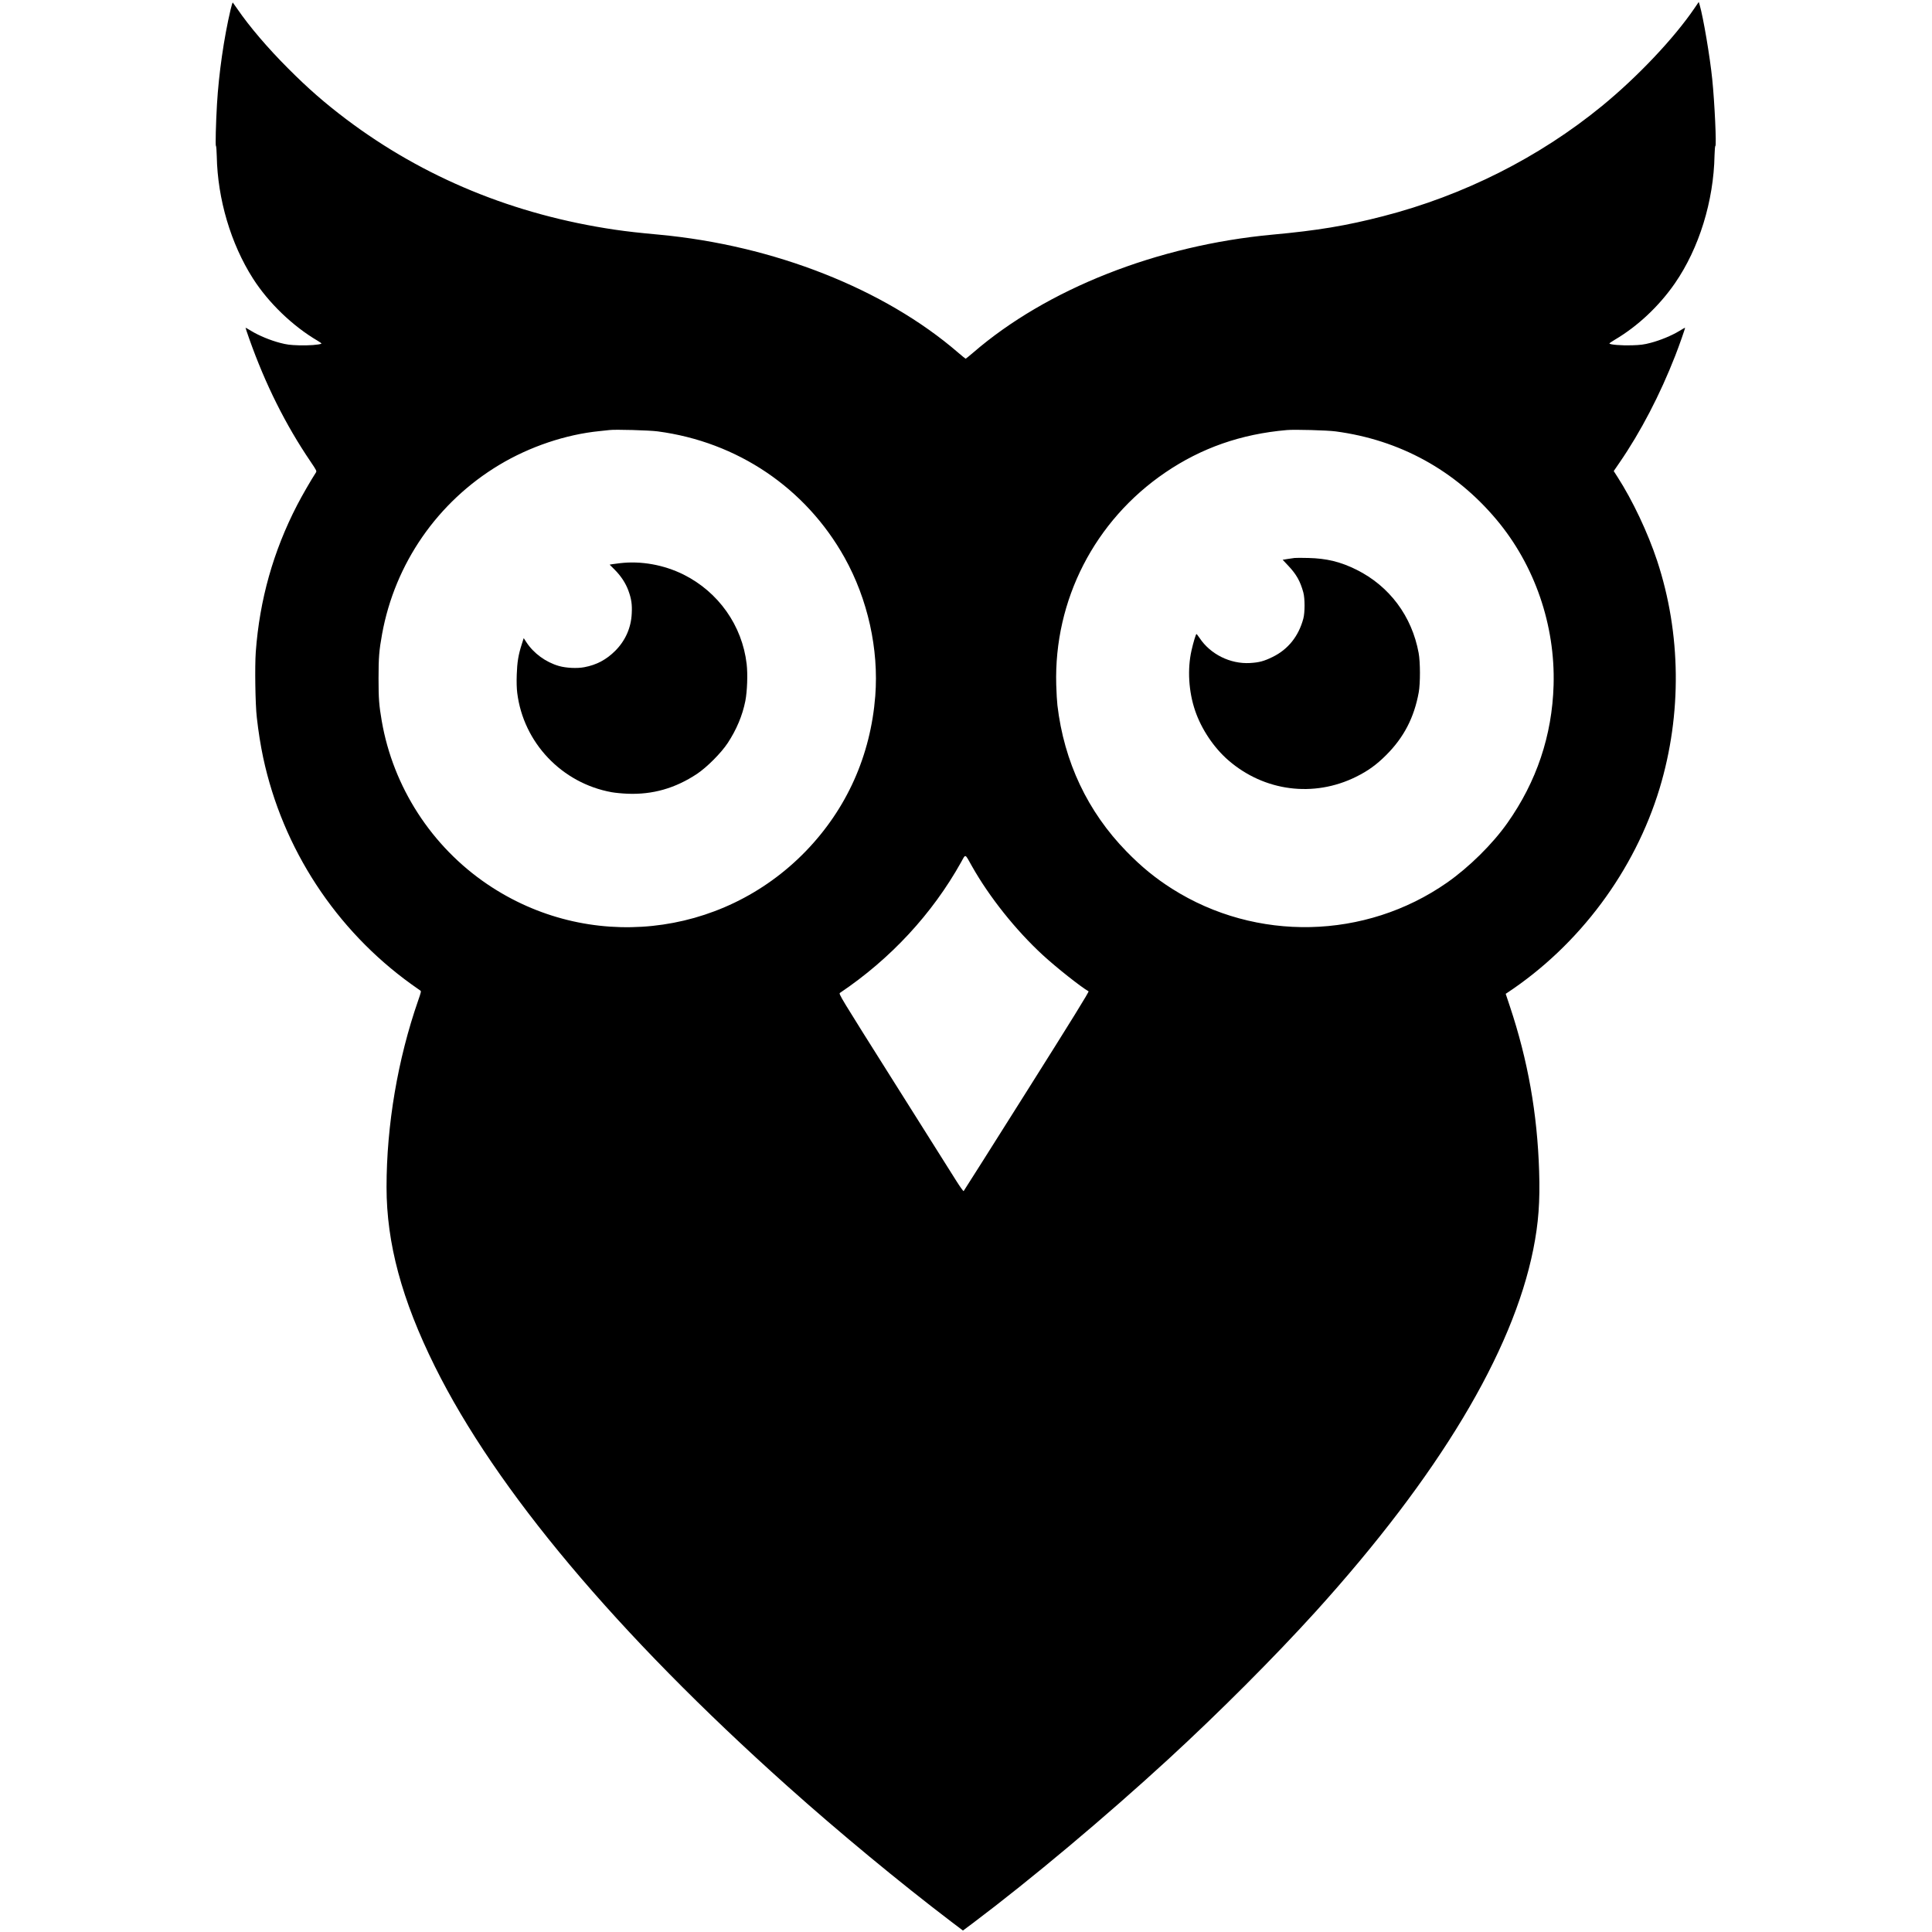 <?xml version="1.0" standalone="no"?>
<!DOCTYPE svg PUBLIC "-//W3C//DTD SVG 20010904//EN"
 "http://www.w3.org/TR/2001/REC-SVG-20010904/DTD/svg10.dtd">
<svg version="1.0" xmlns="http://www.w3.org/2000/svg"
 width="2779pt" height="2779pt" viewBox="0 0 2779 2779"
 preserveAspectRatio="xMidYMid meet">
<g transform="translate(0,2779) scale(0.1,-0.1)"
fill="#000000" stroke="none">
<path d="M3317 27653 c-97 -413 -170 -922 -196 -1363 -16 -270 -24 -600 -15
-600 5 0 10 -67 12 -148 12 -616 202 -1258 520 -1757 223 -350 572 -686 930
-896 35 -20 60 -39 55 -42 -27 -17 -191 -29 -327 -24 -124 4 -172 10 -267 35
-139 36 -304 104 -414 171 -44 27 -81 48 -83 46 -1 -1 23 -74 54 -161 231
-652 522 -1234 878 -1759 93 -138 94 -140 78 -165 -66 -101 -199 -331 -268
-465 -343 -663 -540 -1362 -595 -2113 -15 -208 -7 -757 15 -942 23 -207 54
-399 91 -575 280 -1311 1045 -2480 2133 -3263 63 -45 121 -86 129 -91 13 -7 8
-28 -32 -142 -294 -845 -455 -1792 -455 -2685 0 -807 219 -1619 695 -2579 879
-1772 2617 -3841 5070 -6036 741 -663 1617 -1387 2353 -1947 l173 -131 142
106 c840 632 1908 1528 2806 2353 733 673 1535 1477 2127 2130 1767 1953 2832
3726 3129 5210 75 375 98 687 84 1122 -26 831 -162 1597 -421 2373 l-60 180
23 15 c1037 687 1831 1753 2191 2940 322 1067 310 2227 -36 3275 -135 407
-352 866 -570 1205 l-54 84 83 121 c305 443 582 976 802 1539 58 148 145 397
141 402 -2 1 -39 -20 -83 -47 -110 -67 -275 -135 -414 -171 -95 -25 -143 -31
-267 -35 -146 -5 -324 9 -324 27 0 4 36 28 79 54 328 193 637 484 863 811 347
502 558 1182 570 1842 2 73 7 133 12 133 18 0 -11 632 -45 960 -33 325 -129
891 -181 1069 l-13 43 -60 -88 c-293 -432 -820 -989 -1330 -1407 -905 -741
-1992 -1289 -3150 -1587 -529 -137 -945 -206 -1590 -265 -1654 -153 -3246
-780 -4309 -1699 -55 -47 -103 -86 -106 -86 -3 0 -51 39 -106 86 -1063 919
-2655 1546 -4309 1699 -283 26 -452 45 -630 71 -1447 213 -2748 747 -3865
1589 -308 233 -545 439 -835 730 -292 292 -556 601 -730 855 -32 47 -62 89
-66 93 -4 5 -18 -40 -32 -100z m6143 -6068 c1148 -152 2128 -814 2688 -1815
334 -599 494 -1317 442 -1991 -67 -857 -411 -1624 -1000 -2233 -1214 -1253
-3136 -1453 -4580 -475 -802 543 -1355 1398 -1519 2349 -39 228 -46 320 -46
610 0 300 8 403 51 640 185 1015 797 1899 1684 2432 437 263 959 439 1445 487
61 6 124 13 140 15 77 11 577 -3 695 -19z m9750 0 c923 -122 1720 -559 2316
-1270 549 -654 846 -1516 821 -2380 -21 -724 -245 -1390 -666 -1985 -213 -302
-552 -636 -867 -856 -1175 -820 -2745 -855 -3955 -88 -242 154 -437 313 -654
535 -561 575 -899 1290 -995 2104 -6 50 -14 182 -17 295 -34 1219 553 2362
1568 3053 520 354 1091 554 1749 611 112 10 581 -3 700 -19z m-5229 -6255
c250 -443 630 -920 1019 -1278 191 -176 552 -462 658 -521 10 -5 -238 -406
-888 -1437 -495 -786 -905 -1433 -909 -1437 -4 -4 -51 61 -104 145 -52 84
-456 724 -896 1422 -791 1255 -800 1270 -778 1285 726 488 1326 1135 1742
1880 68 122 51 128 156 -59z"/>
<path d="M8917 19689 c-38 -4 -86 -11 -108 -14 l-40 -7 71 -71 c90 -89 161
-197 199 -303 43 -117 55 -199 48 -328 -9 -205 -91 -390 -236 -536 -128 -128
-269 -204 -446 -237 -103 -20 -262 -12 -364 17 -190 54 -365 182 -470 343
l-38 58 -27 -85 c-50 -155 -67 -261 -73 -438 -4 -106 -1 -204 7 -265 89 -717
642 -1298 1357 -1428 49 -9 151 -19 228 -22 361 -15 688 78 1000 285 143 95
349 302 443 445 127 194 211 394 253 604 27 139 36 385 19 531 -64 554 -406
1037 -909 1288 -283 140 -610 199 -914 163z"/>
<path d="M18620 19764 c-19 -2 -65 -9 -103 -15 l-67 -11 82 -87 c115 -122 171
-221 215 -382 24 -87 24 -289 0 -378 -68 -253 -219 -442 -442 -551 -125 -61
-192 -79 -325 -87 -284 -16 -570 126 -725 360 -21 31 -41 57 -45 57 -9 0 -46
-124 -71 -235 -61 -269 -42 -593 52 -868 90 -265 270 -534 480 -715 516 -446
1226 -537 1834 -236 172 85 295 174 435 314 253 253 401 538 467 900 24 130
23 438 -1 567 -97 530 -420 962 -894 1198 -229 114 -431 163 -692 169 -91 3
-181 2 -200 0z"/>
</g>
</svg>
